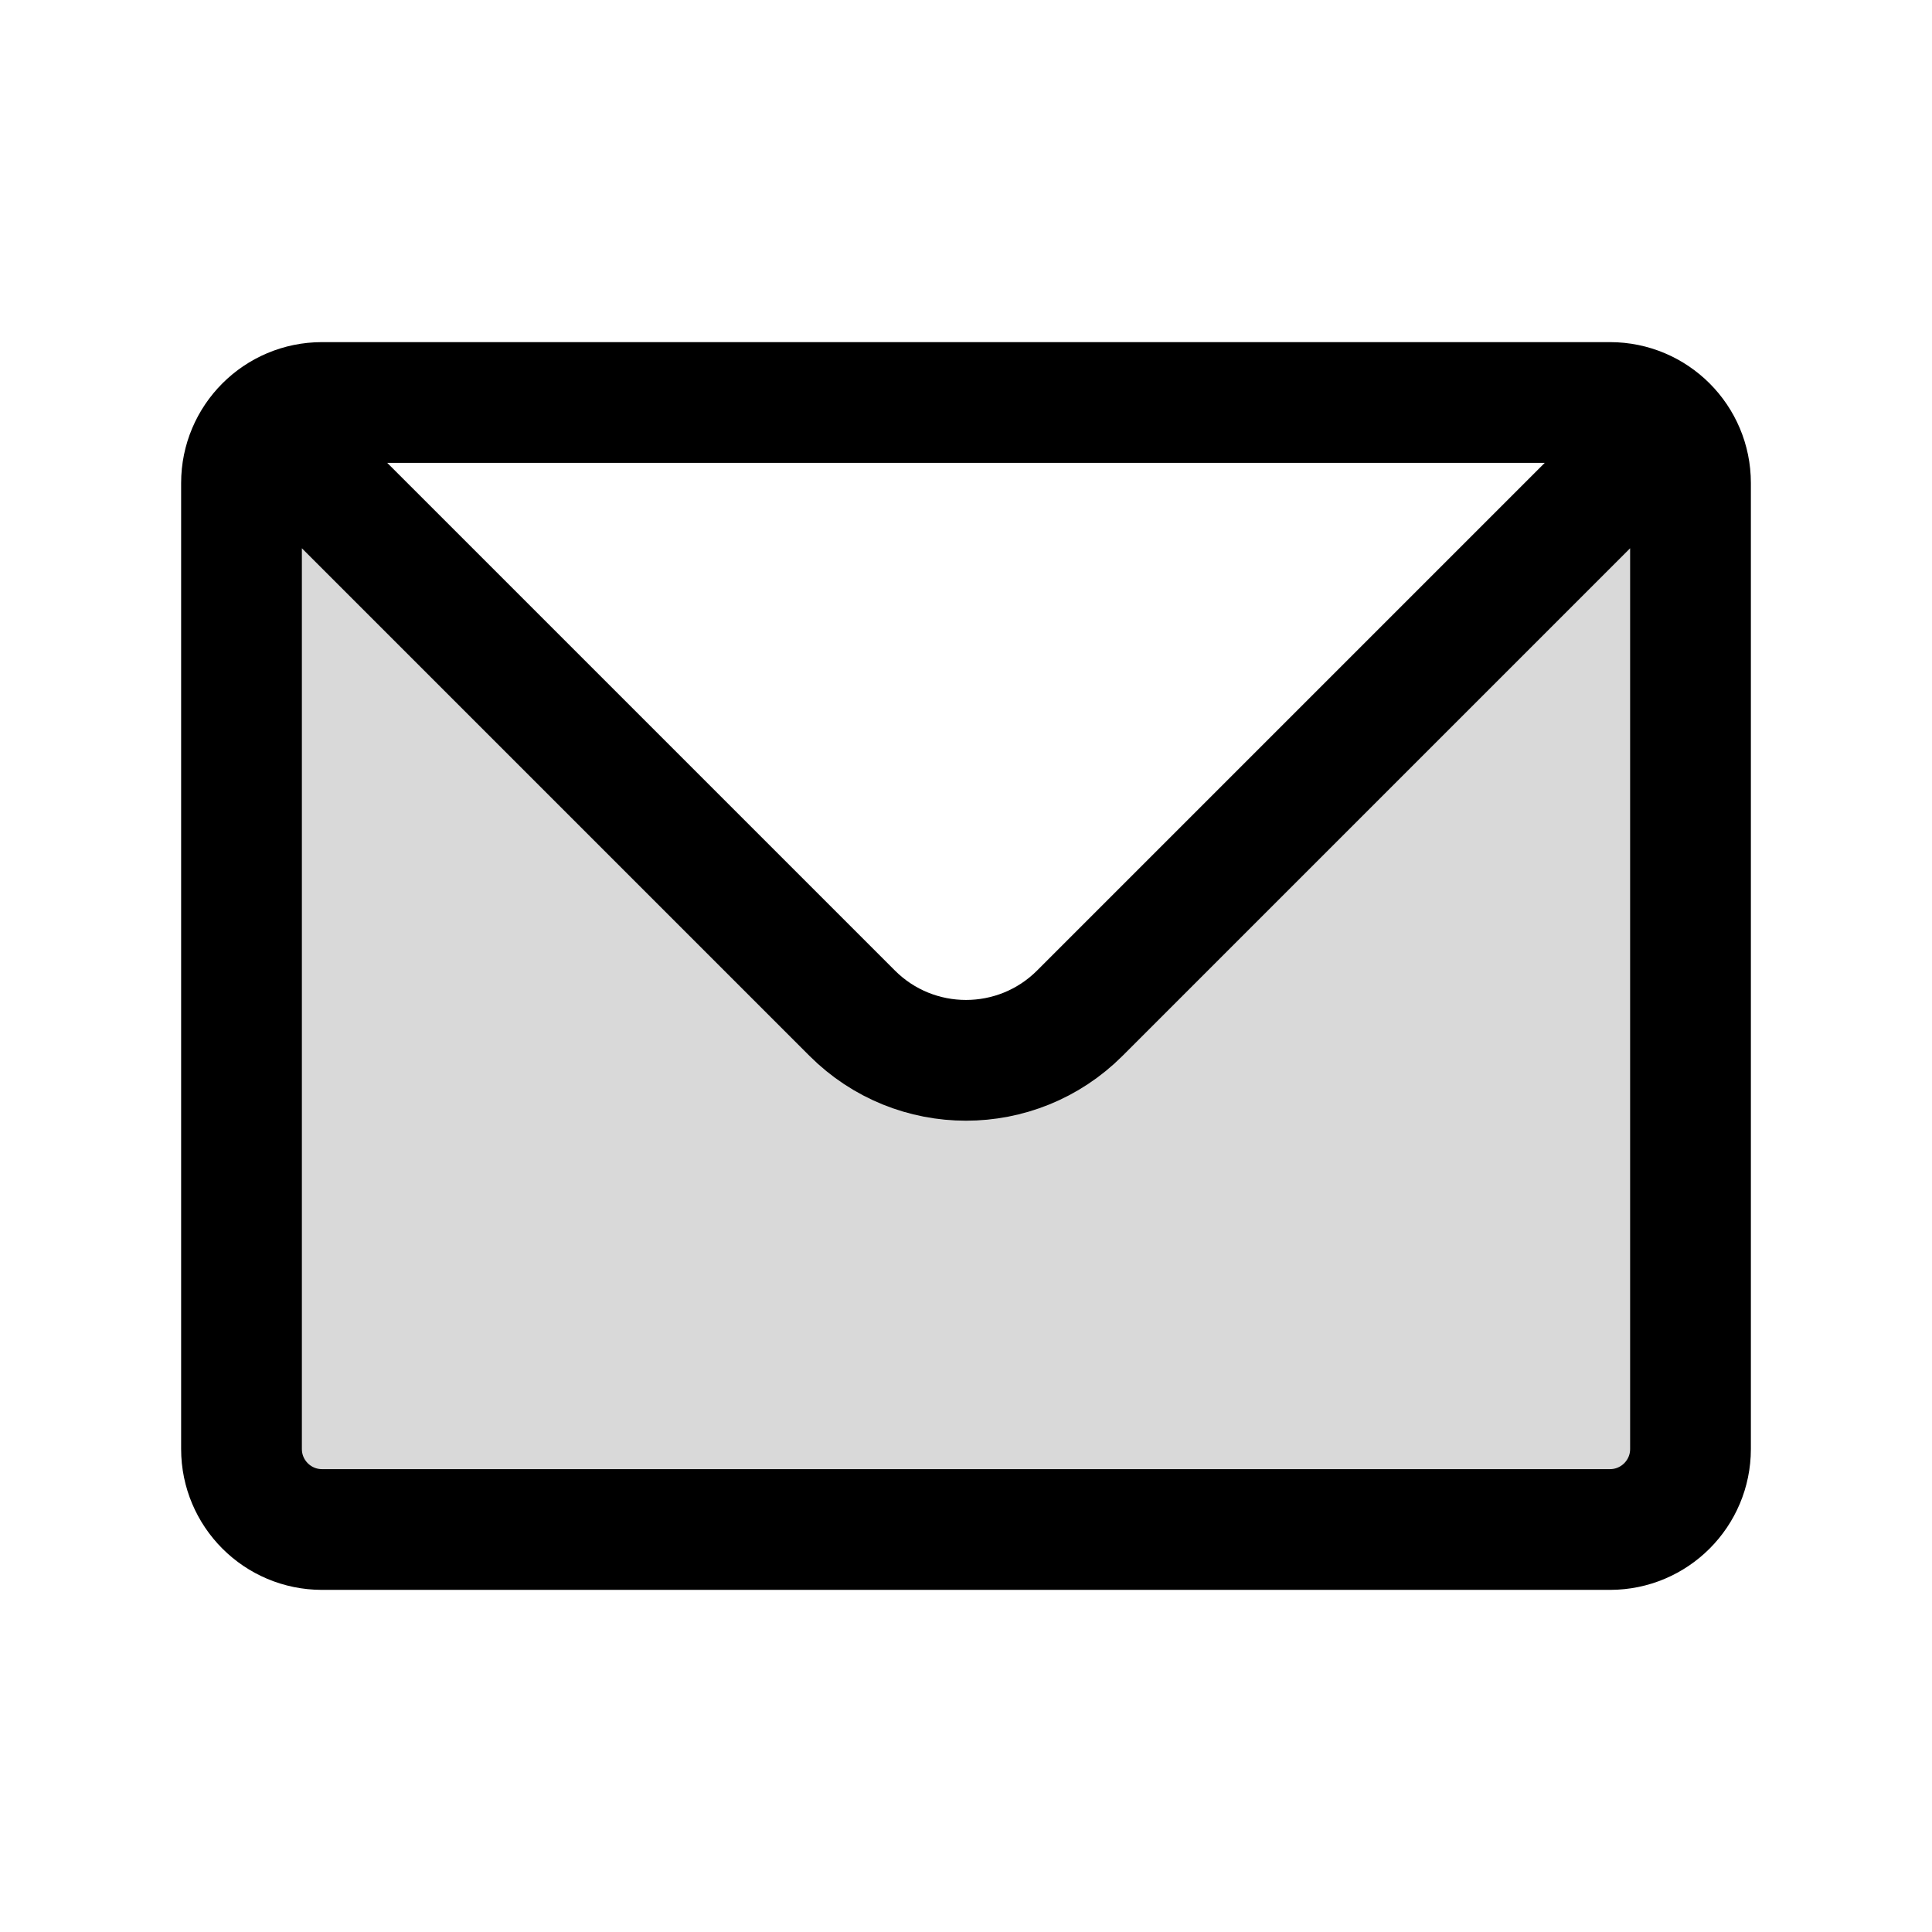 <svg xmlns="http://www.w3.org/2000/svg" fill="none" viewBox="0 0 24 24" height="800px" width="800px">
<path fill="#000000" d="M21 18V6C21 5.724 20.888 5.474 20.707 5.293L20.5 5.5L13.414 12.586C12.633 13.367 11.367 13.367 10.586 12.586L3.5 5.5L3.293 5.293C3.112 5.474 3 5.724 3 6V18C3 18.552 3.448 19 4 19H20C20.552 19 21 18.552 21 18Z" opacity="0.15"></path>
<path stroke-linejoin="round" stroke-linecap="round" stroke-width="1.5" stroke="#000000" d="M3.293 5.293C3.474 5.112 3.724 5 4 5H20C20.276 5 20.526 5.112 20.707 5.293M3.293 5.293C3.112 5.474 3 5.724 3 6V18C3 18.552 3.448 19 4 19H20C20.552 19 21 18.552 21 18V6C21 5.724 20.888 5.474 20.707 5.293M3.293 5.293L10.586 12.586C11.367 13.367 12.633 13.367 13.414 12.586L20.707 5.293"></path>
</svg>